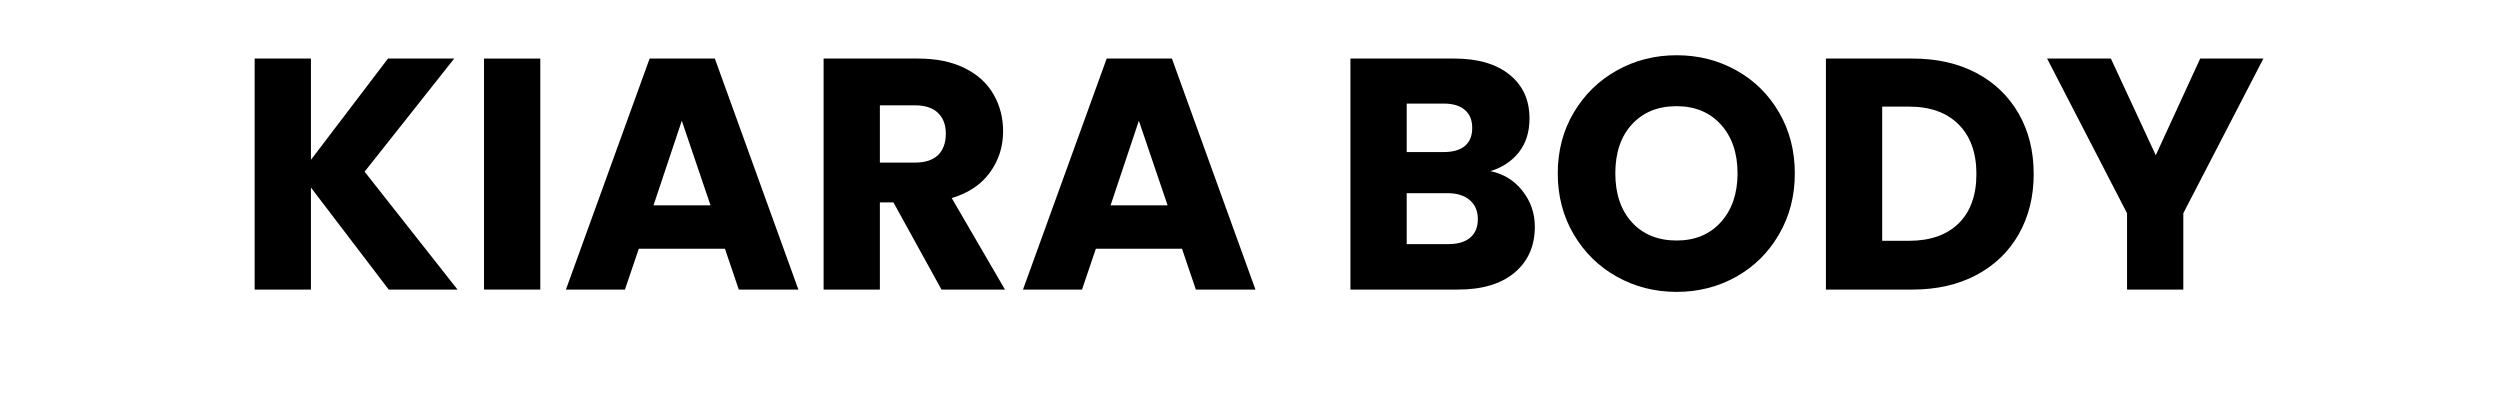 <svg version="1.0" preserveAspectRatio="xMidYMid meet" height="50" viewBox="0 0 224.88 45.12" zoomAndPan="magnify" width="300" xmlns:xlink="http://www.w3.org/1999/xlink" xmlns="http://www.w3.org/2000/svg"><defs><g></g><clipPath id="1742e627ff"><path clip-rule="nonzero" d="M 198 6 L 222.672 6 L 222.672 32 L 198 32 Z M 198 6"></path></clipPath></defs><g fill-opacity="1" fill="#000000"><g transform="translate(2.453, 31.357)"><g><path d="M 16.719 0 L 8.297 -11.047 L 8.297 0 L 2.203 0 L 2.203 -25.016 L 8.297 -25.016 L 8.297 -14.047 L 16.641 -25.016 L 23.812 -25.016 L 14.109 -12.766 L 24.172 0 Z M 16.719 0"></path></g></g></g><g fill-opacity="1" fill="#000000"><g transform="translate(27.29, 31.357)"><g><path d="M 8.297 -25.016 L 8.297 0 L 2.203 0 L 2.203 -25.016 Z M 8.297 -25.016"></path></g></g></g><g fill-opacity="1" fill="#000000"><g transform="translate(37.801, 31.357)"><g><path d="M 17.781 -4.422 L 8.453 -4.422 L 6.953 0 L 0.562 0 L 9.625 -25.016 L 16.688 -25.016 L 25.734 0 L 19.281 0 Z M 16.219 -9.125 L 13.109 -18.281 L 10.047 -9.125 Z M 16.219 -9.125"></path></g></g></g><g fill-opacity="1" fill="#000000"><g transform="translate(64.063, 31.357)"><g><path d="M 14.969 0 L 9.766 -9.438 L 8.297 -9.438 L 8.297 0 L 2.203 0 L 2.203 -25.016 L 12.438 -25.016 C 14.406 -25.016 16.082 -24.672 17.469 -23.984 C 18.863 -23.297 19.906 -22.352 20.594 -21.156 C 21.289 -19.957 21.641 -18.617 21.641 -17.141 C 21.641 -15.473 21.164 -13.988 20.219 -12.688 C 19.281 -11.383 17.898 -10.457 16.078 -9.906 L 21.844 0 Z M 8.297 -13.75 L 12.078 -13.75 C 13.191 -13.75 14.031 -14.02 14.594 -14.562 C 15.156 -15.113 15.438 -15.891 15.438 -16.891 C 15.438 -17.836 15.156 -18.582 14.594 -19.125 C 14.031 -19.676 13.191 -19.953 12.078 -19.953 L 8.297 -19.953 Z M 8.297 -13.75"></path></g></g></g><g fill-opacity="1" fill="#000000"><g transform="translate(87.296, 31.357)"><g><path d="M 17.781 -4.422 L 8.453 -4.422 L 6.953 0 L 0.562 0 L 9.625 -25.016 L 16.688 -25.016 L 25.734 0 L 19.281 0 Z M 16.219 -9.125 L 13.109 -18.281 L 10.047 -9.125 Z M 16.219 -9.125"></path></g></g></g><g fill-opacity="1" fill="#000000"><g transform="translate(113.558, 31.357)"><g></g></g></g><g fill-opacity="1" fill="#000000"><g transform="translate(121.112, 31.357)"><g><path d="M 17.359 -12.828 C 18.805 -12.523 19.969 -11.805 20.844 -10.672 C 21.727 -9.547 22.172 -8.258 22.172 -6.812 C 22.172 -4.719 21.438 -3.055 19.969 -1.828 C 18.508 -0.609 16.473 0 13.859 0 L 2.203 0 L 2.203 -25.016 L 13.469 -25.016 C 16.008 -25.016 18 -24.43 19.438 -23.266 C 20.875 -22.109 21.594 -20.531 21.594 -18.531 C 21.594 -17.062 21.207 -15.836 20.438 -14.859 C 19.664 -13.891 18.641 -13.211 17.359 -12.828 Z M 8.297 -14.891 L 12.297 -14.891 C 13.297 -14.891 14.062 -15.109 14.594 -15.547 C 15.125 -15.992 15.391 -16.645 15.391 -17.5 C 15.391 -18.352 15.125 -19.004 14.594 -19.453 C 14.062 -19.91 13.297 -20.141 12.297 -20.141 L 8.297 -20.141 Z M 12.797 -4.922 C 13.816 -4.922 14.602 -5.148 15.156 -5.609 C 15.719 -6.078 16 -6.75 16 -7.625 C 16 -8.508 15.707 -9.195 15.125 -9.688 C 14.539 -10.188 13.738 -10.438 12.719 -10.438 L 8.297 -10.438 L 8.297 -4.922 Z M 12.797 -4.922"></path></g></g></g><g fill-opacity="1" fill="#000000"><g transform="translate(144.594, 31.357)"><g><path d="M 14.047 0.25 C 11.691 0.25 9.535 -0.297 7.578 -1.391 C 5.617 -2.484 4.062 -4.008 2.906 -5.969 C 1.75 -7.926 1.172 -10.129 1.172 -12.578 C 1.172 -15.023 1.75 -17.223 2.906 -19.172 C 4.062 -21.117 5.617 -22.641 7.578 -23.734 C 9.535 -24.828 11.691 -25.375 14.047 -25.375 C 16.398 -25.375 18.555 -24.828 20.516 -23.734 C 22.473 -22.641 24.016 -21.117 25.141 -19.172 C 26.273 -17.223 26.844 -15.023 26.844 -12.578 C 26.844 -10.129 26.27 -7.926 25.125 -5.969 C 23.988 -4.008 22.445 -2.484 20.5 -1.391 C 18.551 -0.297 16.398 0.25 14.047 0.25 Z M 14.047 -5.312 C 16.035 -5.312 17.629 -5.973 18.828 -7.297 C 20.035 -8.629 20.641 -10.391 20.641 -12.578 C 20.641 -14.785 20.035 -16.551 18.828 -17.875 C 17.629 -19.195 16.035 -19.859 14.047 -19.859 C 12.023 -19.859 10.41 -19.203 9.203 -17.891 C 8.004 -16.586 7.406 -14.816 7.406 -12.578 C 7.406 -10.367 8.004 -8.602 9.203 -7.281 C 10.41 -5.969 12.023 -5.312 14.047 -5.312 Z M 14.047 -5.312"></path></g></g></g><g fill-opacity="1" fill="#000000"><g transform="translate(172.602, 31.357)"><g><path d="M 11.578 -25.016 C 14.223 -25.016 16.531 -24.492 18.5 -23.453 C 20.469 -22.41 21.992 -20.941 23.078 -19.047 C 24.16 -17.16 24.703 -14.984 24.703 -12.516 C 24.703 -10.066 24.16 -7.891 23.078 -5.984 C 21.992 -4.086 20.457 -2.613 18.469 -1.562 C 16.488 -0.52 14.191 0 11.578 0 L 2.203 0 L 2.203 -25.016 Z M 11.188 -5.281 C 13.488 -5.281 15.281 -5.906 16.562 -7.156 C 17.852 -8.414 18.5 -10.203 18.5 -12.516 C 18.5 -14.816 17.852 -16.609 16.562 -17.891 C 15.281 -19.172 13.488 -19.812 11.188 -19.812 L 8.297 -19.812 L 8.297 -5.281 Z M 11.188 -5.281"></path></g></g></g><g clip-path="url(#1742e627ff)"><g fill-opacity="1" fill="#000000"><g transform="translate(198.507, 31.357)"><g><path d="M 23.672 -25.016 L 15 -8.266 L 15 0 L 8.906 0 L 8.906 -8.266 L 0.25 -25.016 L 7.156 -25.016 L 12.016 -14.547 L 16.828 -25.016 Z M 23.672 -25.016"></path></g></g></g></g></svg>